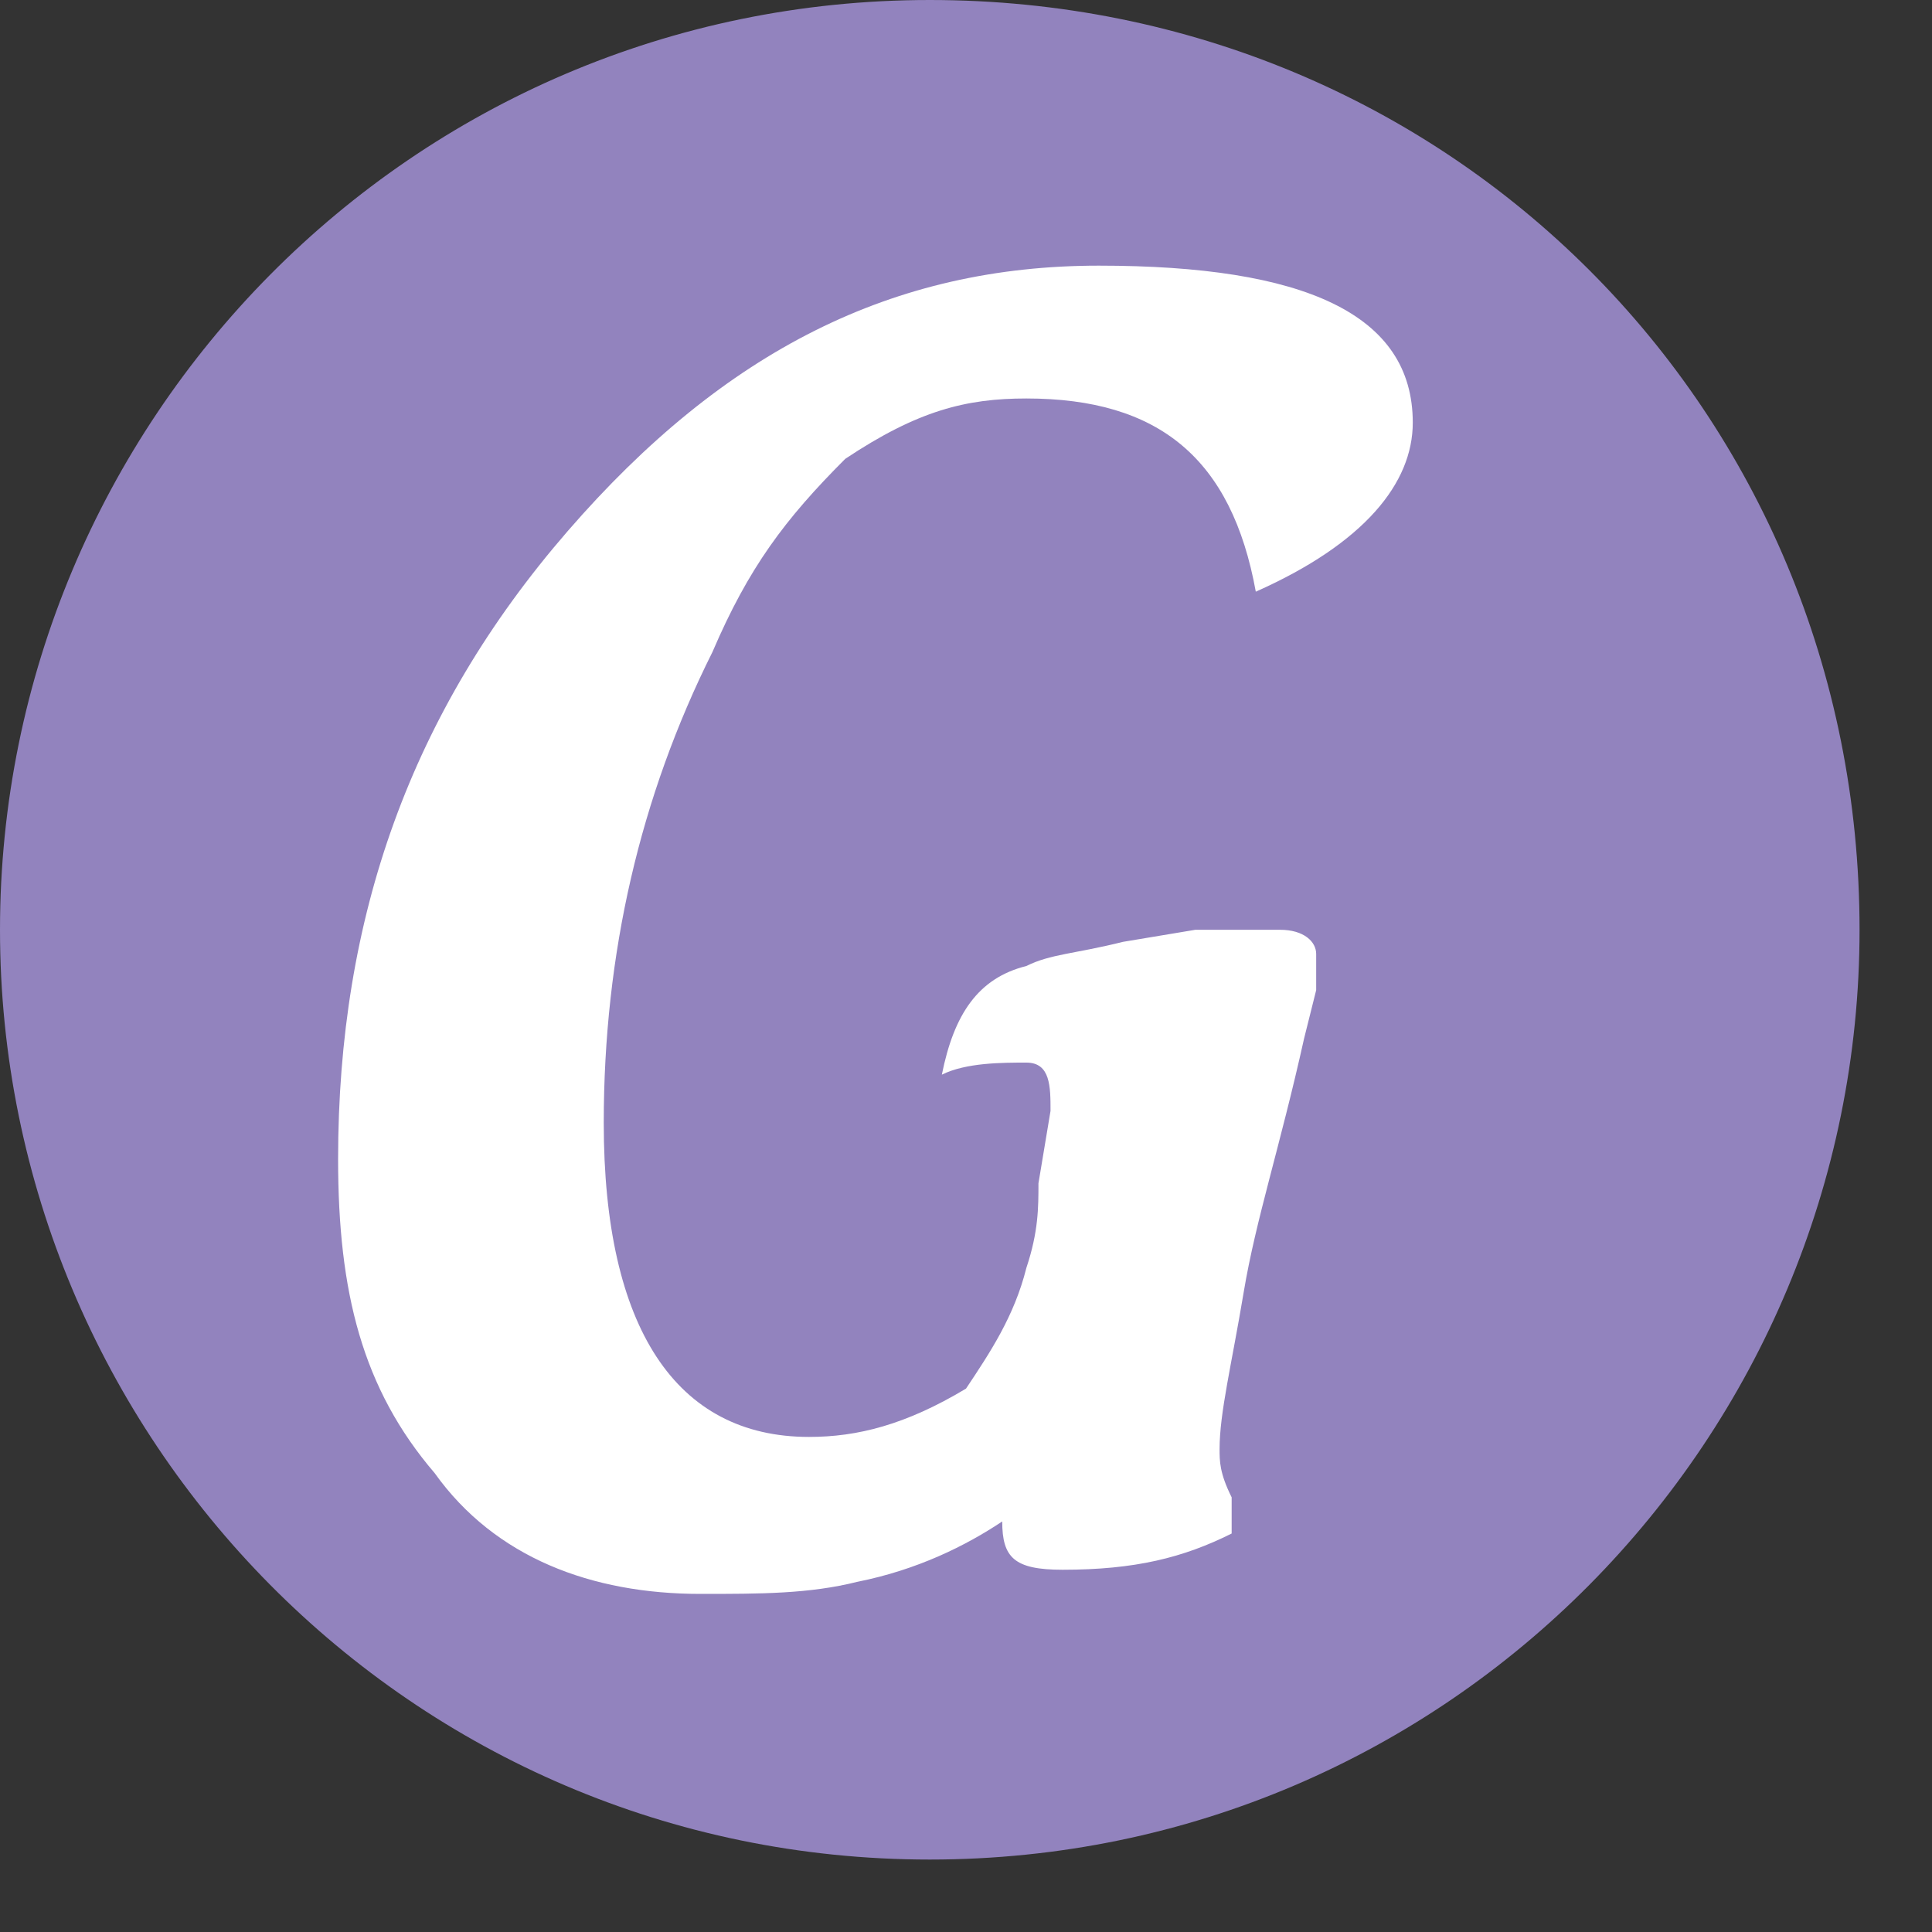 <?xml version="1.0" encoding="utf-8"?>
<!-- Generator: Adobe Illustrator 27.8.1, SVG Export Plug-In . SVG Version: 6.00 Build 0)  -->
<svg version="1.1" id="Capa_1" xmlns="http://www.w3.org/2000/svg" xmlns:xlink="http://www.w3.org/1999/xlink" x="0px" y="0px"
	 viewBox="0 0 16 16" style="enable-background:new 0 0 16 16;" xml:space="preserve">
<rect x="0" y="0" width="16" height="16" fill="#333333" stroke="none"/>
<style type="text/css">
	.st0{fill:#9283BE;}
	.st1{fill:#FFFFFF;}
</style>
<path class="st0" d="M15.4,7.7c0,4.2-3.4,7.7-7.7,7.7S0,11.9,0,7.7S3.4,0,7.7,0S15.4,3.4,15.4,7.7"/>
<path class="st1" d="M8.3,12.6C8,12.8,7.6,13,7.1,13.1c-0.4,0.1-0.8,0.1-1.3,0.1c-0.9,0-1.7-0.3-2.2-1C3,11.5,2.8,10.7,2.8,9.6
	c0-2,0.6-3.7,1.9-5.2s2.7-2.2,4.4-2.2s2.6,0.4,2.6,1.3c0,0.5-0.4,1-1.3,1.4c-0.2-1.1-0.8-1.6-1.9-1.6C8,3.3,7.6,3.4,7,3.8
	C6.5,4.3,6.2,4.7,5.9,5.4C5.3,6.6,5,7.9,5,9.3c0,1.7,0.6,2.6,1.7,2.6c0.4,0,0.8-0.1,1.3-0.4c0.2-0.3,0.4-0.6,0.5-1
	c0.1-0.3,0.1-0.5,0.1-0.7l0.1-0.6c0-0.2,0-0.4-0.2-0.4c-0.2,0-0.5,0-0.7,0.1C7.9,8.4,8.1,8.1,8.5,8c0.2-0.1,0.4-0.1,0.8-0.2l0.6-0.1
	c0.3,0,0.6,0,0.7,0c0.2,0,0.3,0.1,0.3,0.2s0,0.1,0,0.3l-0.1,0.4c-0.2,0.9-0.4,1.5-0.5,2.1c-0.1,0.6-0.2,1-0.2,1.3
	c0,0.1,0,0.2,0.1,0.4l0,0.1l0,0.1c0,0.1,0,0.1,0,0.1C9.8,12.9,9.4,13,8.8,13C8.4,13,8.3,12.9,8.3,12.6z"/>
</svg>
